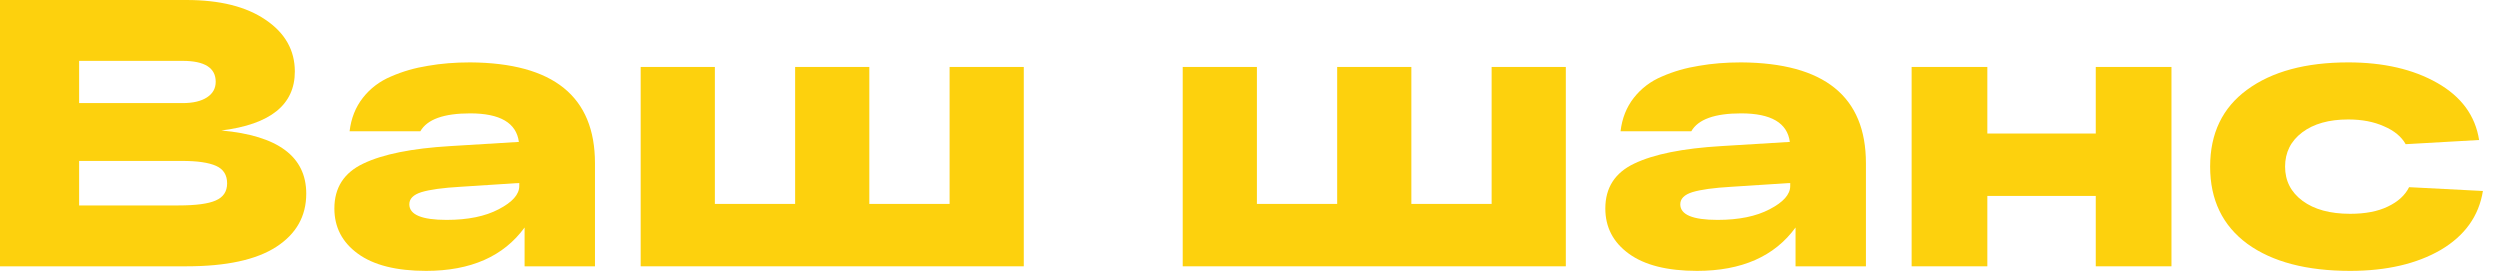 <svg width="92" height="10" viewBox="0 0 92 10" fill="none" xmlns="http://www.w3.org/2000/svg">
<path d="M8.148 4.802C10.229 4.989 11.27 5.763 11.27 7.126C11.27 7.957 10.901 8.61 10.164 9.086C9.427 9.562 8.325 9.8 6.86 9.8H0V0H6.86C8.092 0 9.063 0.243 9.772 0.728C10.491 1.213 10.85 1.848 10.85 2.632C10.85 3.855 9.949 4.578 8.148 4.802ZM2.912 2.24V3.794H6.72C7.103 3.794 7.401 3.724 7.616 3.584C7.831 3.444 7.938 3.253 7.938 3.01C7.938 2.497 7.532 2.24 6.72 2.24H2.912ZM6.566 7.56C7.21 7.56 7.667 7.499 7.938 7.378C8.218 7.257 8.358 7.047 8.358 6.748C8.358 6.44 8.223 6.225 7.952 6.104C7.681 5.983 7.266 5.922 6.706 5.922H2.912V7.56H6.566Z" fill="#FDD10D"/>
<path d="M17.303 2.296C20.364 2.315 21.895 3.551 21.895 6.006V9.8H19.305V8.372C18.53 9.436 17.321 9.968 15.679 9.968C14.587 9.968 13.751 9.758 13.173 9.338C12.594 8.918 12.305 8.363 12.305 7.672C12.305 6.907 12.659 6.356 13.369 6.02C14.087 5.675 15.156 5.46 16.575 5.376L19.095 5.222C19.001 4.522 18.404 4.172 17.303 4.172C16.332 4.172 15.721 4.391 15.469 4.83H12.865C12.921 4.354 13.084 3.943 13.355 3.598C13.625 3.253 13.971 2.991 14.391 2.814C14.82 2.627 15.273 2.497 15.749 2.422C16.225 2.338 16.743 2.296 17.303 2.296ZM16.435 8.092C17.219 8.092 17.858 7.961 18.353 7.7C18.857 7.439 19.109 7.154 19.109 6.846V6.734L16.939 6.874C16.295 6.911 15.819 6.977 15.511 7.07C15.212 7.163 15.063 7.313 15.063 7.518C15.063 7.901 15.52 8.092 16.435 8.092Z" fill="#FDD10D"/>
<path d="M23.577 9.8V2.464H26.307V7.504H29.261V2.464H31.991V7.504H34.945V2.464H37.675V9.8H23.577Z" fill="#FDD10D"/>
<path d="M43.524 9.8V2.464H46.254V7.504H49.208V2.464H51.938V7.504H54.892V2.464H57.622V9.8H43.524Z" fill="#FDD10D"/>
<path d="M64.074 2.296C67.135 2.315 68.666 3.551 68.666 6.006V9.8H66.076V8.372C65.301 9.436 64.093 9.968 62.45 9.968C61.358 9.968 60.523 9.758 59.944 9.338C59.365 8.918 59.076 8.363 59.076 7.672C59.076 6.907 59.431 6.356 60.14 6.02C60.859 5.675 61.927 5.46 63.346 5.376L65.866 5.222C65.773 4.522 65.175 4.172 64.074 4.172C63.103 4.172 62.492 4.391 62.24 4.83H59.636C59.692 4.354 59.855 3.943 60.126 3.598C60.397 3.253 60.742 2.991 61.162 2.814C61.591 2.627 62.044 2.497 62.52 2.422C62.996 2.338 63.514 2.296 64.074 2.296ZM63.206 8.092C63.99 8.092 64.629 7.961 65.124 7.7C65.628 7.439 65.88 7.154 65.88 6.846V6.734L63.71 6.874C63.066 6.911 62.59 6.977 62.282 7.07C61.983 7.163 61.834 7.313 61.834 7.518C61.834 7.901 62.291 8.092 63.206 8.092Z" fill="#FDD10D"/>
<path d="M70.348 9.8V2.464H73.134V4.914H77.124V2.464H79.91V9.8H77.124V7.21H73.134V9.8H70.348Z" fill="#FDD10D"/>
<path d="M91.371 7.028C91.222 7.952 90.704 8.675 89.817 9.198C88.931 9.711 87.82 9.968 86.485 9.968C84.88 9.968 83.62 9.637 82.705 8.974C81.79 8.302 81.333 7.355 81.333 6.132C81.333 4.909 81.786 3.967 82.691 3.304C83.606 2.632 84.847 2.296 86.415 2.296C87.713 2.296 88.805 2.548 89.691 3.052C90.578 3.556 91.091 4.256 91.231 5.152L88.529 5.306C88.371 5.026 88.105 4.807 87.731 4.648C87.358 4.48 86.919 4.396 86.415 4.396C85.706 4.396 85.141 4.555 84.721 4.872C84.301 5.189 84.091 5.609 84.091 6.132C84.091 6.655 84.306 7.075 84.735 7.392C85.165 7.709 85.748 7.868 86.485 7.868C87.045 7.868 87.507 7.779 87.871 7.602C88.245 7.425 88.506 7.187 88.655 6.888L91.371 7.028Z" fill="#FDD10D"/>
</svg>
